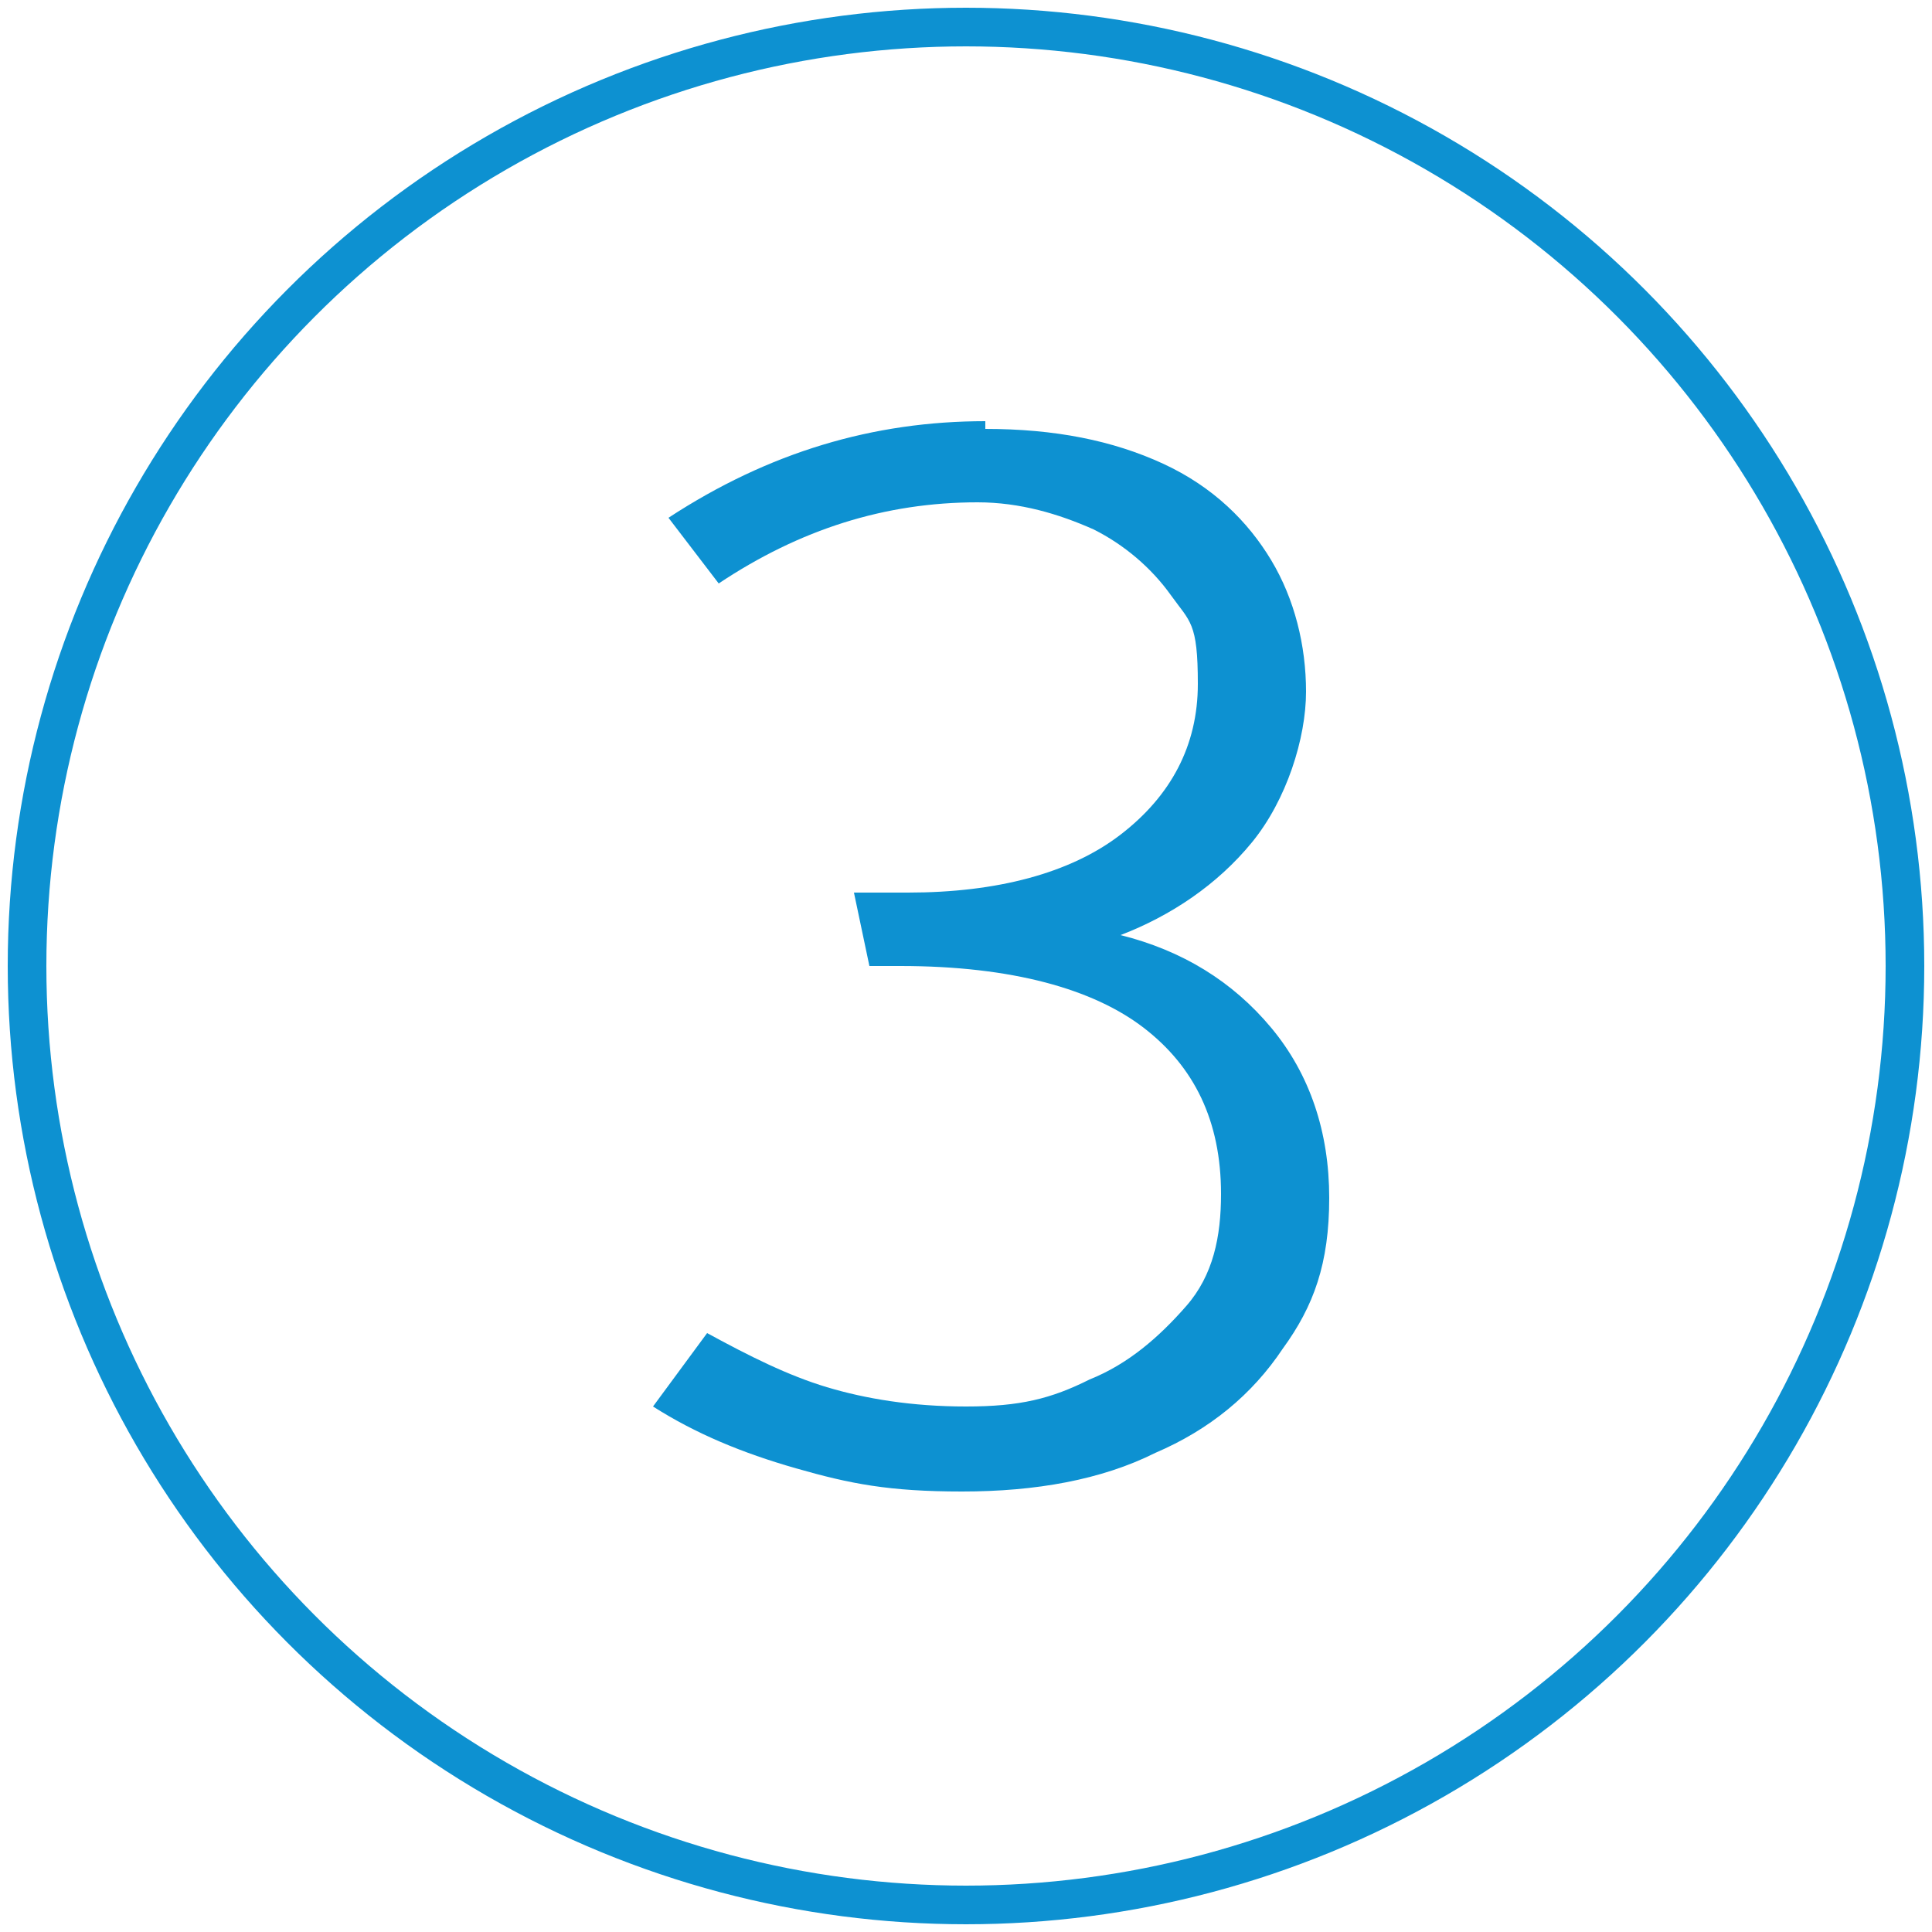 <?xml version="1.0" encoding="UTF-8"?>
<svg xmlns="http://www.w3.org/2000/svg" id="uuid-63d161b6-1512-45c6-b59b-18138ddb1841" data-name="Ebene 1" viewBox="0 0 50 50">
  <defs>
    <style>
      .uuid-cd330413-d1ad-4832-878b-bb631be0d350 {
        fill: #0d91d1;
      }

      .uuid-63a0d0bb-e8f8-43c8-a31e-56e8a60c131b {
        fill: none;
        stroke: #0d91d1;
        stroke-miterlimit: 10;
      }
    </style>
  </defs>
  <circle class="uuid-63a0d0bb-e8f8-43c8-a31e-56e8a60c131b" cx="25" cy="25" r="24.3"></circle>
  <path class="uuid-cd330413-d1ad-4832-878b-bb631be0d350" d="M25.5,11.1c1.8,0,3.3,.3,4.6,.9,1.3,.6,2.2,1.5,2.8,2.5,.6,1,.9,2.2,.9,3.4s-.5,2.8-1.4,3.9-2.1,1.9-3.4,2.4c1.6,.4,2.9,1.2,3.9,2.4,1,1.2,1.5,2.7,1.5,4.4s-.4,2.8-1.2,3.9c-.8,1.2-1.9,2.1-3.3,2.7-1.4,.7-3.1,1-5,1s-2.9-.2-4.3-.6c-1.4-.4-2.6-.9-3.7-1.6l1.4-1.9c1.1,.6,2.1,1.1,3.1,1.4,1,.3,2.2,.5,3.6,.5s2.2-.2,3.2-.7c1-.4,1.8-1.1,2.5-1.9s.9-1.8,.9-2.9c0-1.9-.7-3.3-2-4.3s-3.4-1.6-6.3-1.6h-.8l-.4-1.9h1.4c2.3,0,4.2-.5,5.5-1.5s2-2.3,2-3.9-.2-1.6-.7-2.3c-.5-.7-1.2-1.3-2-1.7-.9-.4-1.9-.7-3-.7-2.4,0-4.6,.7-6.7,2.1l-1.3-1.7c2.6-1.7,5.3-2.5,8.2-2.5Z"></path>
</svg>
